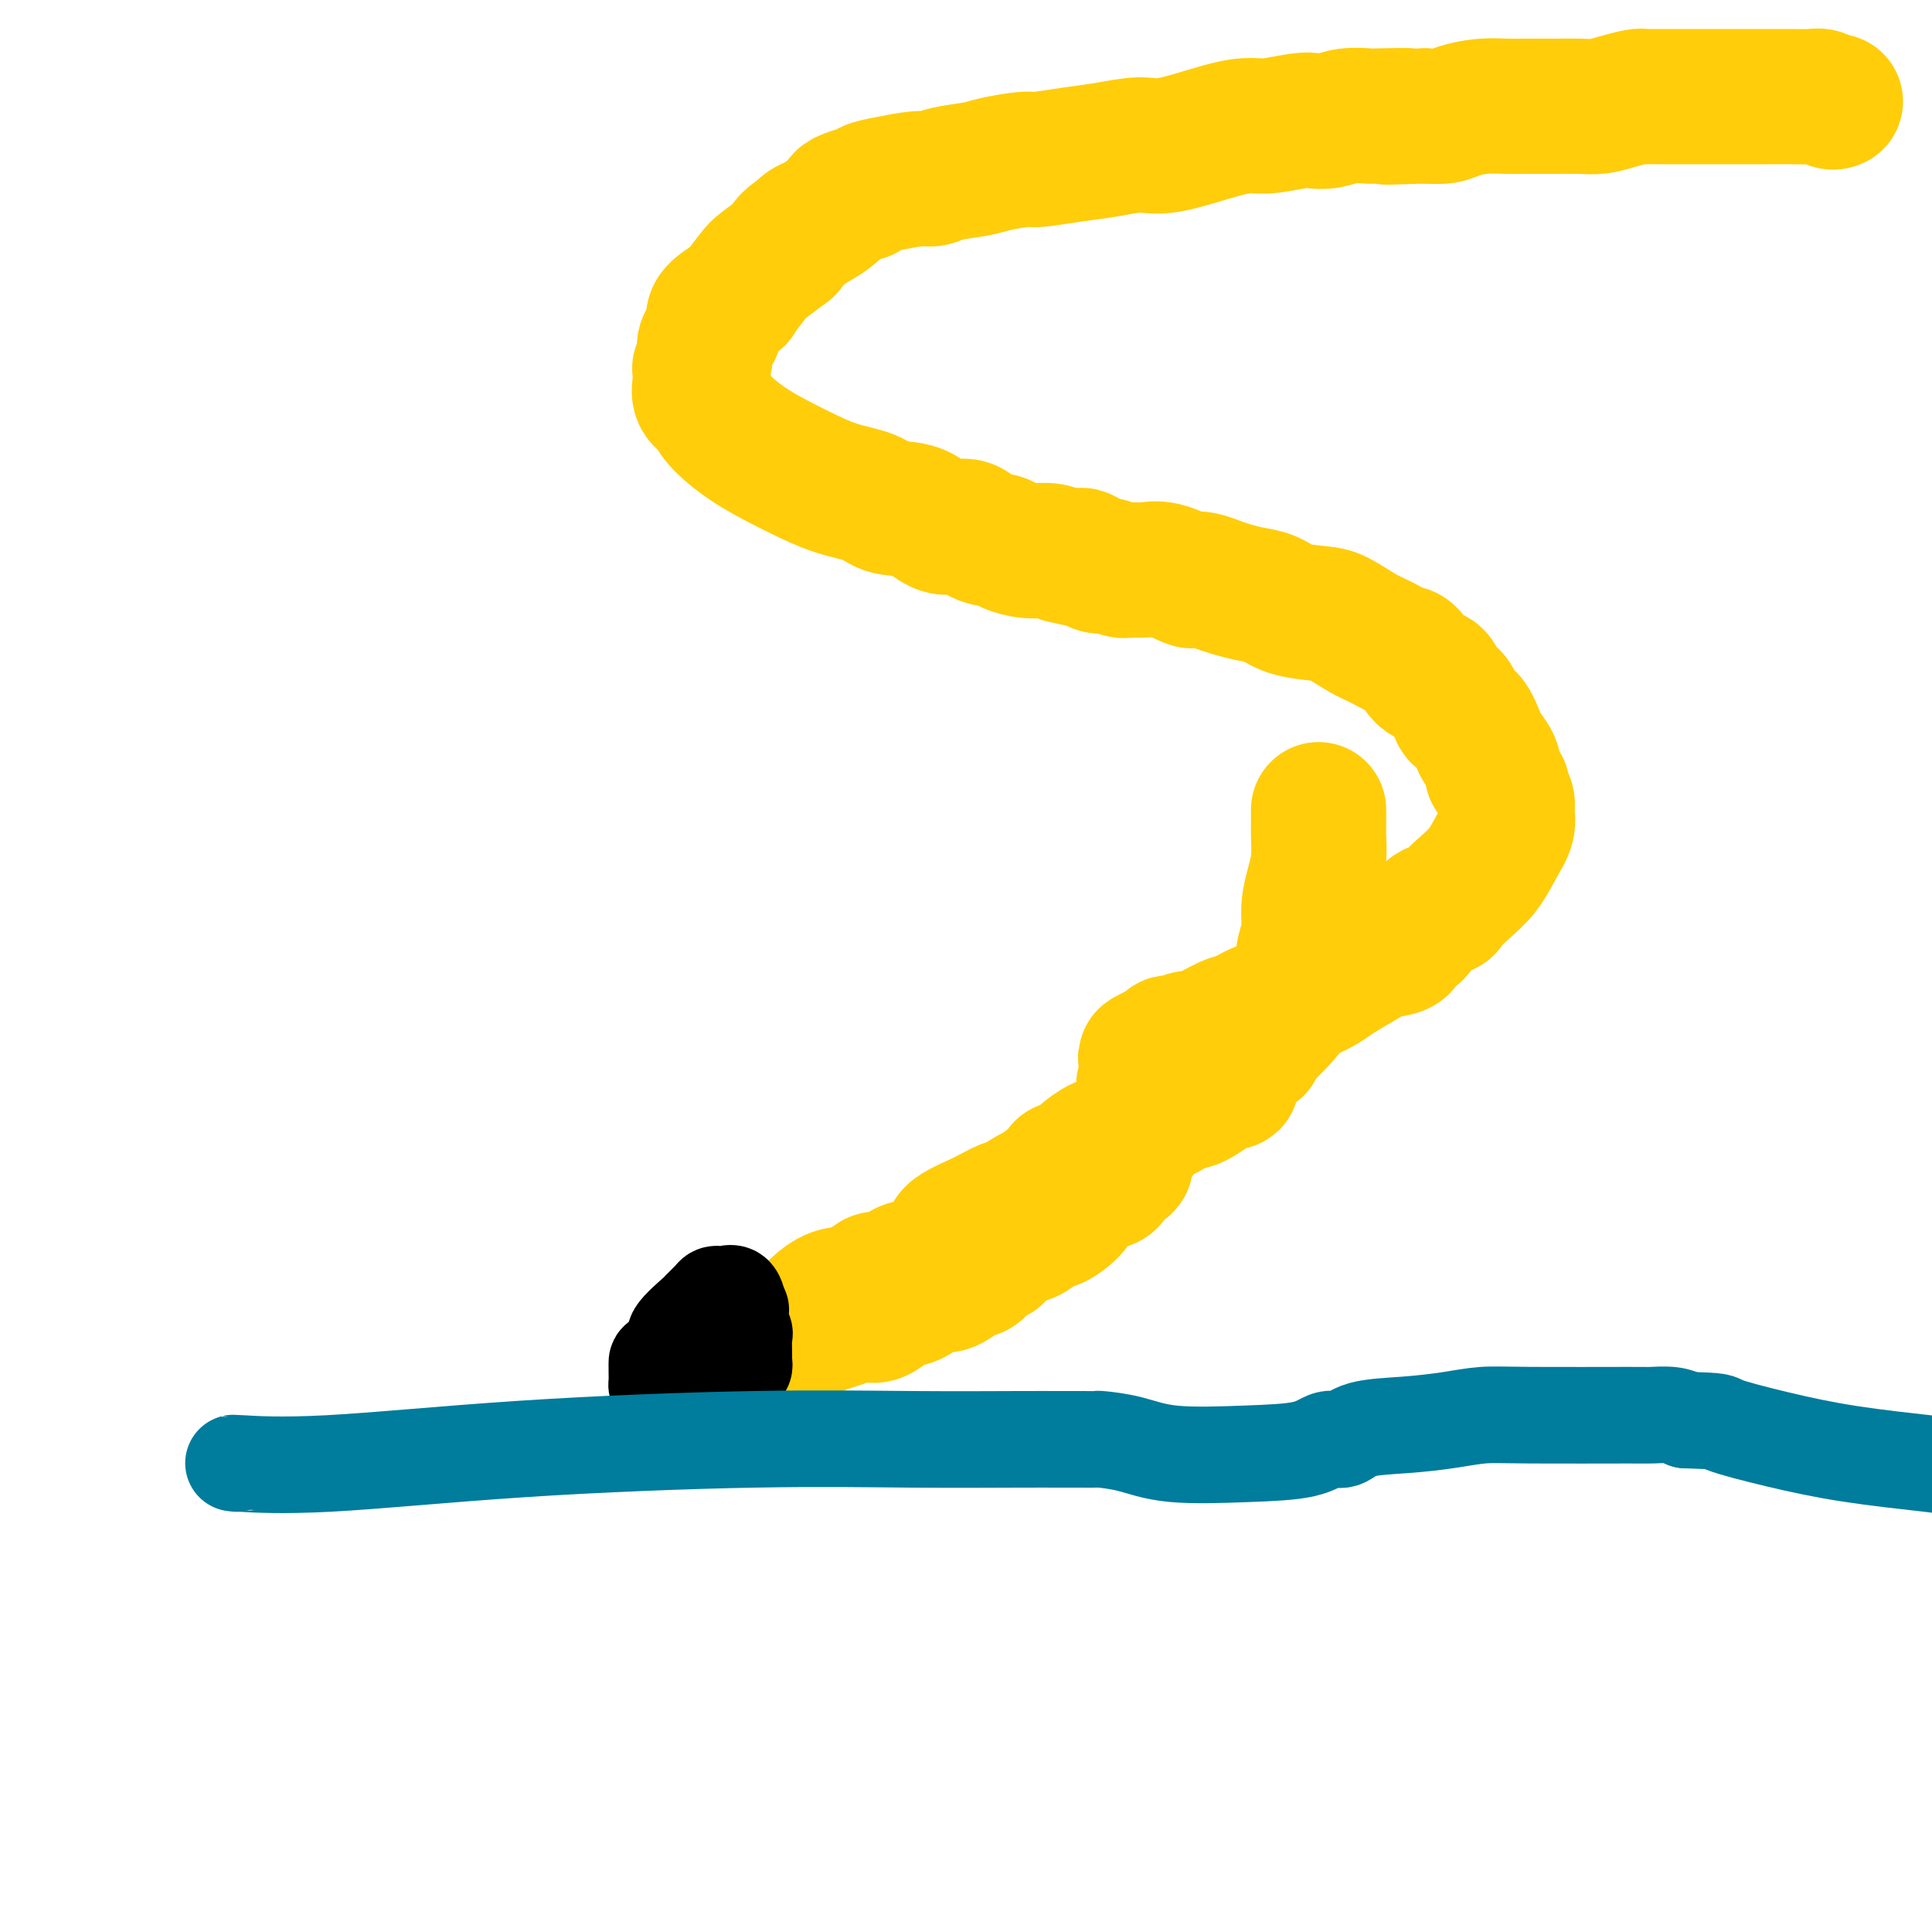 <svg viewBox='0 0 400 400' version='1.1' xmlns='http://www.w3.org/2000/svg' xmlns:xlink='http://www.w3.org/1999/xlink'><g fill='none' stroke='#FFCD0A' stroke-width='28' stroke-linecap='round' stroke-linejoin='round'><path d='M380,21c-0.233,0.113 -0.467,0.226 -1,0c-0.533,-0.226 -1.366,-0.793 -2,-1c-0.634,-0.207 -1.068,-0.056 -2,0c-0.932,0.056 -2.360,0.015 -4,0c-1.640,-0.015 -3.492,-0.004 -5,0c-1.508,0.004 -2.674,0.001 -4,0c-1.326,-0.001 -2.814,-0.000 -4,0c-1.186,0.000 -2.071,0.000 -3,0c-0.929,-0.000 -1.902,-0.000 -3,0c-1.098,0.000 -2.319,0.000 -3,0c-0.681,-0.000 -0.820,-0.000 -1,0c-0.180,0.000 -0.402,0.000 -1,0c-0.598,-0.000 -1.572,-0.001 -2,0c-0.428,0.001 -0.308,0.003 -1,0c-0.692,-0.003 -2.194,-0.011 -3,0c-0.806,0.011 -0.917,0.041 -1,0c-0.083,-0.041 -0.140,-0.155 -1,0c-0.860,0.155 -2.523,0.577 -4,1c-1.477,0.423 -2.768,0.845 -4,1c-1.232,0.155 -2.404,0.042 -4,0c-1.596,-0.042 -3.615,-0.012 -5,0c-1.385,0.012 -2.135,0.006 -3,0c-0.865,-0.006 -1.844,-0.012 -3,0c-1.156,0.012 -2.489,0.042 -4,0c-1.511,-0.042 -3.199,-0.156 -5,0c-1.801,0.156 -3.716,0.580 -5,1c-1.284,0.420 -1.938,0.834 -3,1c-1.062,0.166 -2.531,0.083 -4,0'/><path d='M295,24c-13.787,0.465 -5.756,0.128 -4,0c1.756,-0.128 -2.765,-0.048 -5,0c-2.235,0.048 -2.184,0.064 -3,0c-0.816,-0.064 -2.497,-0.210 -4,0c-1.503,0.210 -2.827,0.774 -4,1c-1.173,0.226 -2.194,0.114 -3,0c-0.806,-0.114 -1.398,-0.229 -3,0c-1.602,0.229 -4.214,0.803 -6,1c-1.786,0.197 -2.745,0.017 -4,0c-1.255,-0.017 -2.808,0.128 -6,1c-3.192,0.872 -8.025,2.472 -11,3c-2.975,0.528 -4.092,-0.017 -6,0c-1.908,0.017 -4.608,0.596 -7,1c-2.392,0.404 -4.475,0.633 -7,1c-2.525,0.367 -5.492,0.872 -7,1c-1.508,0.128 -1.559,-0.119 -3,0c-1.441,0.119 -4.273,0.606 -6,1c-1.727,0.394 -2.348,0.697 -4,1c-1.652,0.303 -4.334,0.606 -6,1c-1.666,0.394 -2.317,0.880 -3,1c-0.683,0.120 -1.399,-0.126 -3,0c-1.601,0.126 -4.086,0.626 -6,1c-1.914,0.374 -3.258,0.624 -4,1c-0.742,0.376 -0.883,0.877 -1,1c-0.117,0.123 -0.209,-0.132 -1,0c-0.791,0.132 -2.282,0.651 -3,1c-0.718,0.349 -0.665,0.527 -1,1c-0.335,0.473 -1.059,1.240 -2,2c-0.941,0.760 -2.100,1.512 -3,2c-0.900,0.488 -1.543,0.711 -2,1c-0.457,0.289 -0.729,0.645 -1,1'/><path d='M166,48c-3.463,2.210 -3.121,2.737 -3,3c0.121,0.263 0.023,0.264 -1,1c-1.023,0.736 -2.969,2.206 -4,3c-1.031,0.794 -1.146,0.912 -2,2c-0.854,1.088 -2.447,3.148 -3,4c-0.553,0.852 -0.066,0.497 -1,1c-0.934,0.503 -3.287,1.865 -4,3c-0.713,1.135 0.215,2.044 0,3c-0.215,0.956 -1.574,1.960 -2,3c-0.426,1.040 0.080,2.117 0,3c-0.080,0.883 -0.747,1.573 -1,2c-0.253,0.427 -0.093,0.591 0,1c0.093,0.409 0.118,1.063 0,2c-0.118,0.937 -0.380,2.156 0,3c0.380,0.844 1.400,1.313 2,2c0.600,0.687 0.780,1.591 2,3c1.220,1.409 3.482,3.322 6,5c2.518,1.678 5.294,3.123 7,4c1.706,0.877 2.343,1.188 4,2c1.657,0.812 4.335,2.124 7,3c2.665,0.876 5.315,1.315 7,2c1.685,0.685 2.403,1.616 4,2c1.597,0.384 4.074,0.221 6,1c1.926,0.779 3.301,2.499 5,3c1.699,0.501 3.721,-0.215 5,0c1.279,0.215 1.816,1.363 3,2c1.184,0.637 3.016,0.762 4,1c0.984,0.238 1.119,0.590 2,1c0.881,0.410 2.506,0.880 4,1c1.494,0.120 2.855,-0.108 4,0c1.145,0.108 2.072,0.554 3,1'/><path d='M220,115c8.016,2.040 4.556,0.140 4,0c-0.556,-0.140 1.793,1.480 3,2c1.207,0.520 1.272,-0.059 2,0c0.728,0.059 2.118,0.755 3,1c0.882,0.245 1.254,0.038 2,0c0.746,-0.038 1.865,0.094 3,0c1.135,-0.094 2.285,-0.415 4,0c1.715,0.415 3.995,1.564 5,2c1.005,0.436 0.736,0.159 1,0c0.264,-0.159 1.060,-0.198 2,0c0.940,0.198 2.023,0.634 3,1c0.977,0.366 1.847,0.662 3,1c1.153,0.338 2.589,0.719 4,1c1.411,0.281 2.796,0.463 4,1c1.204,0.537 2.225,1.428 4,2c1.775,0.572 4.304,0.826 6,1c1.696,0.174 2.561,0.267 4,1c1.439,0.733 3.453,2.107 5,3c1.547,0.893 2.627,1.305 4,2c1.373,0.695 3.039,1.675 4,2c0.961,0.325 1.217,-0.003 2,1c0.783,1.003 2.093,3.338 3,4c0.907,0.662 1.412,-0.348 2,0c0.588,0.348 1.261,2.054 2,3c0.739,0.946 1.545,1.130 2,2c0.455,0.870 0.560,2.425 1,3c0.440,0.575 1.215,0.171 2,1c0.785,0.829 1.582,2.892 2,4c0.418,1.108 0.459,1.260 1,2c0.541,0.740 1.583,2.069 2,3c0.417,0.931 0.208,1.466 0,2'/><path d='M309,160c2.017,3.275 2.058,2.963 2,3c-0.058,0.037 -0.217,0.423 0,1c0.217,0.577 0.810,1.343 1,2c0.190,0.657 -0.024,1.204 0,2c0.024,0.796 0.287,1.842 0,3c-0.287,1.158 -1.122,2.430 -2,4c-0.878,1.570 -1.799,3.440 -3,5c-1.201,1.560 -2.681,2.811 -4,4c-1.319,1.189 -2.476,2.317 -3,3c-0.524,0.683 -0.414,0.922 -1,1c-0.586,0.078 -1.868,-0.005 -3,1c-1.132,1.005 -2.114,3.097 -3,4c-0.886,0.903 -1.676,0.616 -2,1c-0.324,0.384 -0.183,1.440 -1,2c-0.817,0.560 -2.594,0.625 -4,1c-1.406,0.375 -2.441,1.060 -4,2c-1.559,0.940 -3.641,2.134 -5,3c-1.359,0.866 -1.996,1.402 -3,2c-1.004,0.598 -2.376,1.257 -4,2c-1.624,0.743 -3.500,1.570 -5,2c-1.500,0.430 -2.624,0.464 -4,1c-1.376,0.536 -3.002,1.573 -4,2c-0.998,0.427 -1.366,0.244 -3,1c-1.634,0.756 -4.533,2.450 -6,3c-1.467,0.550 -1.503,-0.045 -2,0c-0.497,0.045 -1.456,0.730 -2,1c-0.544,0.270 -0.671,0.124 -1,0c-0.329,-0.124 -0.858,-0.226 -1,0c-0.142,0.226 0.102,0.779 0,1c-0.102,0.221 -0.551,0.111 -1,0'/><path d='M241,217c-7.538,3.414 -1.884,1.450 0,1c1.884,-0.450 -0.003,0.613 -1,1c-0.997,0.387 -1.104,0.099 -1,0c0.104,-0.099 0.420,-0.010 0,1c-0.420,1.010 -1.575,2.941 -2,4c-0.425,1.059 -0.121,1.247 0,2c0.121,0.753 0.058,2.072 0,3c-0.058,0.928 -0.110,1.465 0,2c0.110,0.535 0.384,1.070 0,2c-0.384,0.930 -1.425,2.257 -2,3c-0.575,0.743 -0.682,0.903 -1,1c-0.318,0.097 -0.845,0.130 -1,1c-0.155,0.870 0.064,2.578 0,3c-0.064,0.422 -0.410,-0.443 -1,0c-0.590,0.443 -1.426,2.193 -2,3c-0.574,0.807 -0.888,0.670 -2,1c-1.112,0.330 -3.022,1.128 -4,2c-0.978,0.872 -1.025,1.817 -2,3c-0.975,1.183 -2.877,2.604 -4,3c-1.123,0.396 -1.467,-0.234 -2,0c-0.533,0.234 -1.254,1.332 -2,2c-0.746,0.668 -1.517,0.904 -2,1c-0.483,0.096 -0.676,0.051 -1,0c-0.324,-0.051 -0.777,-0.106 -1,0c-0.223,0.106 -0.214,0.375 -1,1c-0.786,0.625 -2.367,1.607 -3,2c-0.633,0.393 -0.316,0.196 0,0'/><path d='M206,259c-4.068,2.962 -0.739,1.368 0,1c0.739,-0.368 -1.112,0.489 -2,1c-0.888,0.511 -0.814,0.674 -1,1c-0.186,0.326 -0.633,0.813 -1,1c-0.367,0.187 -0.653,0.073 -1,0c-0.347,-0.073 -0.754,-0.104 -1,0c-0.246,0.104 -0.332,0.343 -1,1c-0.668,0.657 -1.920,1.732 -3,2c-1.080,0.268 -1.988,-0.271 -3,0c-1.012,0.271 -2.127,1.352 -3,2c-0.873,0.648 -1.505,0.863 -2,1c-0.495,0.137 -0.853,0.194 -1,0c-0.147,-0.194 -0.084,-0.641 -1,0c-0.916,0.641 -2.811,2.371 -4,3c-1.189,0.629 -1.673,0.157 -2,0c-0.327,-0.157 -0.498,-0.001 -1,0c-0.502,0.001 -1.335,-0.155 -2,0c-0.665,0.155 -1.162,0.619 -2,1c-0.838,0.381 -2.017,0.678 -3,1c-0.983,0.322 -1.769,0.668 -3,1c-1.231,0.332 -2.909,0.649 -4,1c-1.091,0.351 -1.597,0.735 -3,1c-1.403,0.265 -3.702,0.411 -6,1c-2.298,0.589 -4.595,1.622 -6,2c-1.405,0.378 -1.917,0.102 -3,0c-1.083,-0.102 -2.738,-0.029 -3,0c-0.262,0.029 0.869,0.015 2,0'/><path d='M146,280c-5.122,1.306 0.071,0.571 3,0c2.929,-0.571 3.592,-0.979 4,-1c0.408,-0.021 0.561,0.345 1,0c0.439,-0.345 1.164,-1.402 2,-2c0.836,-0.598 1.782,-0.737 3,-1c1.218,-0.263 2.709,-0.650 4,-1c1.291,-0.350 2.382,-0.662 3,-1c0.618,-0.338 0.763,-0.700 1,-1c0.237,-0.300 0.566,-0.537 1,-1c0.434,-0.463 0.972,-1.152 2,-2c1.028,-0.848 2.545,-1.856 4,-2c1.455,-0.144 2.849,0.577 4,0c1.151,-0.577 2.059,-2.451 3,-3c0.941,-0.549 1.915,0.226 3,0c1.085,-0.226 2.282,-1.454 3,-2c0.718,-0.546 0.958,-0.412 3,-1c2.042,-0.588 5.885,-1.898 7,-3c1.115,-1.102 -0.498,-1.994 0,-3c0.498,-1.006 3.108,-2.125 5,-3c1.892,-0.875 3.065,-1.504 4,-2c0.935,-0.496 1.633,-0.857 2,-1c0.367,-0.143 0.403,-0.066 1,0c0.597,0.066 1.754,0.121 2,0c0.246,-0.121 -0.420,-0.417 0,-1c0.420,-0.583 1.926,-1.453 3,-2c1.074,-0.547 1.715,-0.772 2,-1c0.285,-0.228 0.215,-0.459 1,-1c0.785,-0.541 2.427,-1.392 3,-2c0.573,-0.608 0.077,-0.971 0,-1c-0.077,-0.029 0.264,0.278 1,0c0.736,-0.278 1.868,-1.139 3,-2'/><path d='M224,240c4.243,-3.037 1.351,-1.131 1,-1c-0.351,0.131 1.838,-1.513 3,-2c1.162,-0.487 1.295,0.182 2,0c0.705,-0.182 1.982,-1.214 3,-2c1.018,-0.786 1.777,-1.325 3,-2c1.223,-0.675 2.909,-1.484 4,-2c1.091,-0.516 1.586,-0.737 2,-1c0.414,-0.263 0.746,-0.567 1,-1c0.254,-0.433 0.428,-0.994 1,-1c0.572,-0.006 1.541,0.543 3,0c1.459,-0.543 3.409,-2.178 5,-3c1.591,-0.822 2.822,-0.830 3,-1c0.178,-0.170 -0.696,-0.503 0,-2c0.696,-1.497 2.962,-4.158 4,-5c1.038,-0.842 0.847,0.136 1,0c0.153,-0.136 0.651,-1.388 1,-2c0.349,-0.612 0.549,-0.586 2,-2c1.451,-1.414 4.153,-4.268 5,-6c0.847,-1.732 -0.161,-2.342 0,-3c0.161,-0.658 1.493,-1.364 2,-2c0.507,-0.636 0.191,-1.201 0,-2c-0.191,-0.799 -0.258,-1.832 0,-3c0.258,-1.168 0.840,-2.470 1,-4c0.160,-1.530 -0.101,-3.286 0,-5c0.101,-1.714 0.563,-3.384 1,-5c0.437,-1.616 0.849,-3.176 1,-5c0.151,-1.824 0.040,-3.912 0,-5c-0.040,-1.088 -0.011,-1.178 0,-2c0.011,-0.822 0.003,-2.378 0,-3c-0.003,-0.622 -0.002,-0.311 0,0'/></g>
<g fill='none' stroke='#000000' stroke-width='20' stroke-linecap='round' stroke-linejoin='round'><path d='M143,283c-0.423,-0.333 -0.845,-0.667 -1,-1c-0.155,-0.333 -0.041,-0.666 0,-1c0.041,-0.334 0.011,-0.670 0,-1c-0.011,-0.330 -0.003,-0.656 0,-1c0.003,-0.344 0.001,-0.707 0,-1c-0.001,-0.293 -0.000,-0.518 0,-1c0.000,-0.482 0.000,-1.222 0,-1c-0.000,0.222 -0.000,1.408 0,2c0.000,0.592 0.000,0.592 0,1c-0.000,0.408 -0.000,1.225 0,2c0.000,0.775 0.000,1.507 0,2c-0.000,0.493 -0.000,0.746 0,1'/><path d='M142,284c0.047,1.306 0.164,1.072 0,1c-0.164,-0.072 -0.608,0.020 -1,0c-0.392,-0.020 -0.732,-0.151 -1,0c-0.268,0.151 -0.464,0.584 -1,1c-0.536,0.416 -1.412,0.816 -2,1c-0.588,0.184 -0.890,0.151 -1,0c-0.110,-0.151 -0.029,-0.420 0,-1c0.029,-0.580 0.006,-1.472 0,-2c-0.006,-0.528 0.005,-0.691 0,-1c-0.005,-0.309 -0.025,-0.763 0,-1c0.025,-0.237 0.096,-0.258 1,-1c0.904,-0.742 2.641,-2.205 3,-3c0.359,-0.795 -0.661,-0.921 0,-2c0.661,-1.079 3.003,-3.112 4,-4c0.997,-0.888 0.647,-0.630 1,-1c0.353,-0.370 1.408,-1.369 2,-2c0.592,-0.631 0.722,-0.893 1,-1c0.278,-0.107 0.703,-0.060 1,0c0.297,0.060 0.464,0.131 1,0c0.536,-0.131 1.439,-0.466 2,0c0.561,0.466 0.781,1.733 1,3'/><path d='M153,271c0.868,0.277 0.036,-0.031 0,1c-0.036,1.031 0.722,3.400 1,4c0.278,0.600 0.074,-0.568 0,0c-0.074,0.568 -0.019,2.873 0,4c0.019,1.127 0.002,1.075 0,1c-0.002,-0.075 0.012,-0.174 0,0c-0.012,0.174 -0.048,0.621 0,1c0.048,0.379 0.182,0.690 0,1c-0.182,0.310 -0.679,0.619 -1,1c-0.321,0.381 -0.464,0.834 -1,1c-0.536,0.166 -1.463,0.044 -2,0c-0.537,-0.044 -0.683,-0.012 -1,0c-0.317,0.012 -0.805,0.003 -1,0c-0.195,-0.003 -0.098,-0.002 0,0'/></g>
<g fill='none' stroke='#007C9C' stroke-width='20' stroke-linecap='round' stroke-linejoin='round'><path d='M49,303c-0.732,-0.075 -1.464,-0.150 1,0c2.464,0.150 8.125,0.523 18,0c9.875,-0.523 23.963,-1.944 40,-3c16.037,-1.056 34.022,-1.747 48,-2c13.978,-0.253 23.949,-0.068 33,0c9.051,0.068 17.181,0.018 22,0c4.819,-0.018 6.327,-0.003 8,0c1.673,0.003 3.510,-0.006 5,0c1.490,0.006 2.634,0.026 3,0c0.366,-0.026 -0.044,-0.100 1,0c1.044,0.100 3.542,0.373 6,1c2.458,0.627 4.874,1.610 9,2c4.126,0.390 9.961,0.189 15,0c5.039,-0.189 9.282,-0.365 12,-1c2.718,-0.635 3.912,-1.728 5,-2c1.088,-0.272 2.071,0.277 3,0c0.929,-0.277 1.805,-1.381 4,-2c2.195,-0.619 5.710,-0.754 9,-1c3.290,-0.246 6.356,-0.601 9,-1c2.644,-0.399 4.865,-0.840 7,-1c2.135,-0.160 4.185,-0.040 10,0c5.815,0.040 15.394,0.000 20,0c4.606,-0.000 4.240,0.038 5,0c0.760,-0.038 2.646,-0.154 4,0c1.354,0.154 2.177,0.577 3,1'/><path d='M349,294c7.824,0.240 6.384,0.341 8,1c1.616,0.659 6.289,1.878 11,3c4.711,1.122 9.461,2.148 15,3c5.539,0.852 11.868,1.529 16,2c4.132,0.471 6.066,0.735 8,1'/></g>
</svg>